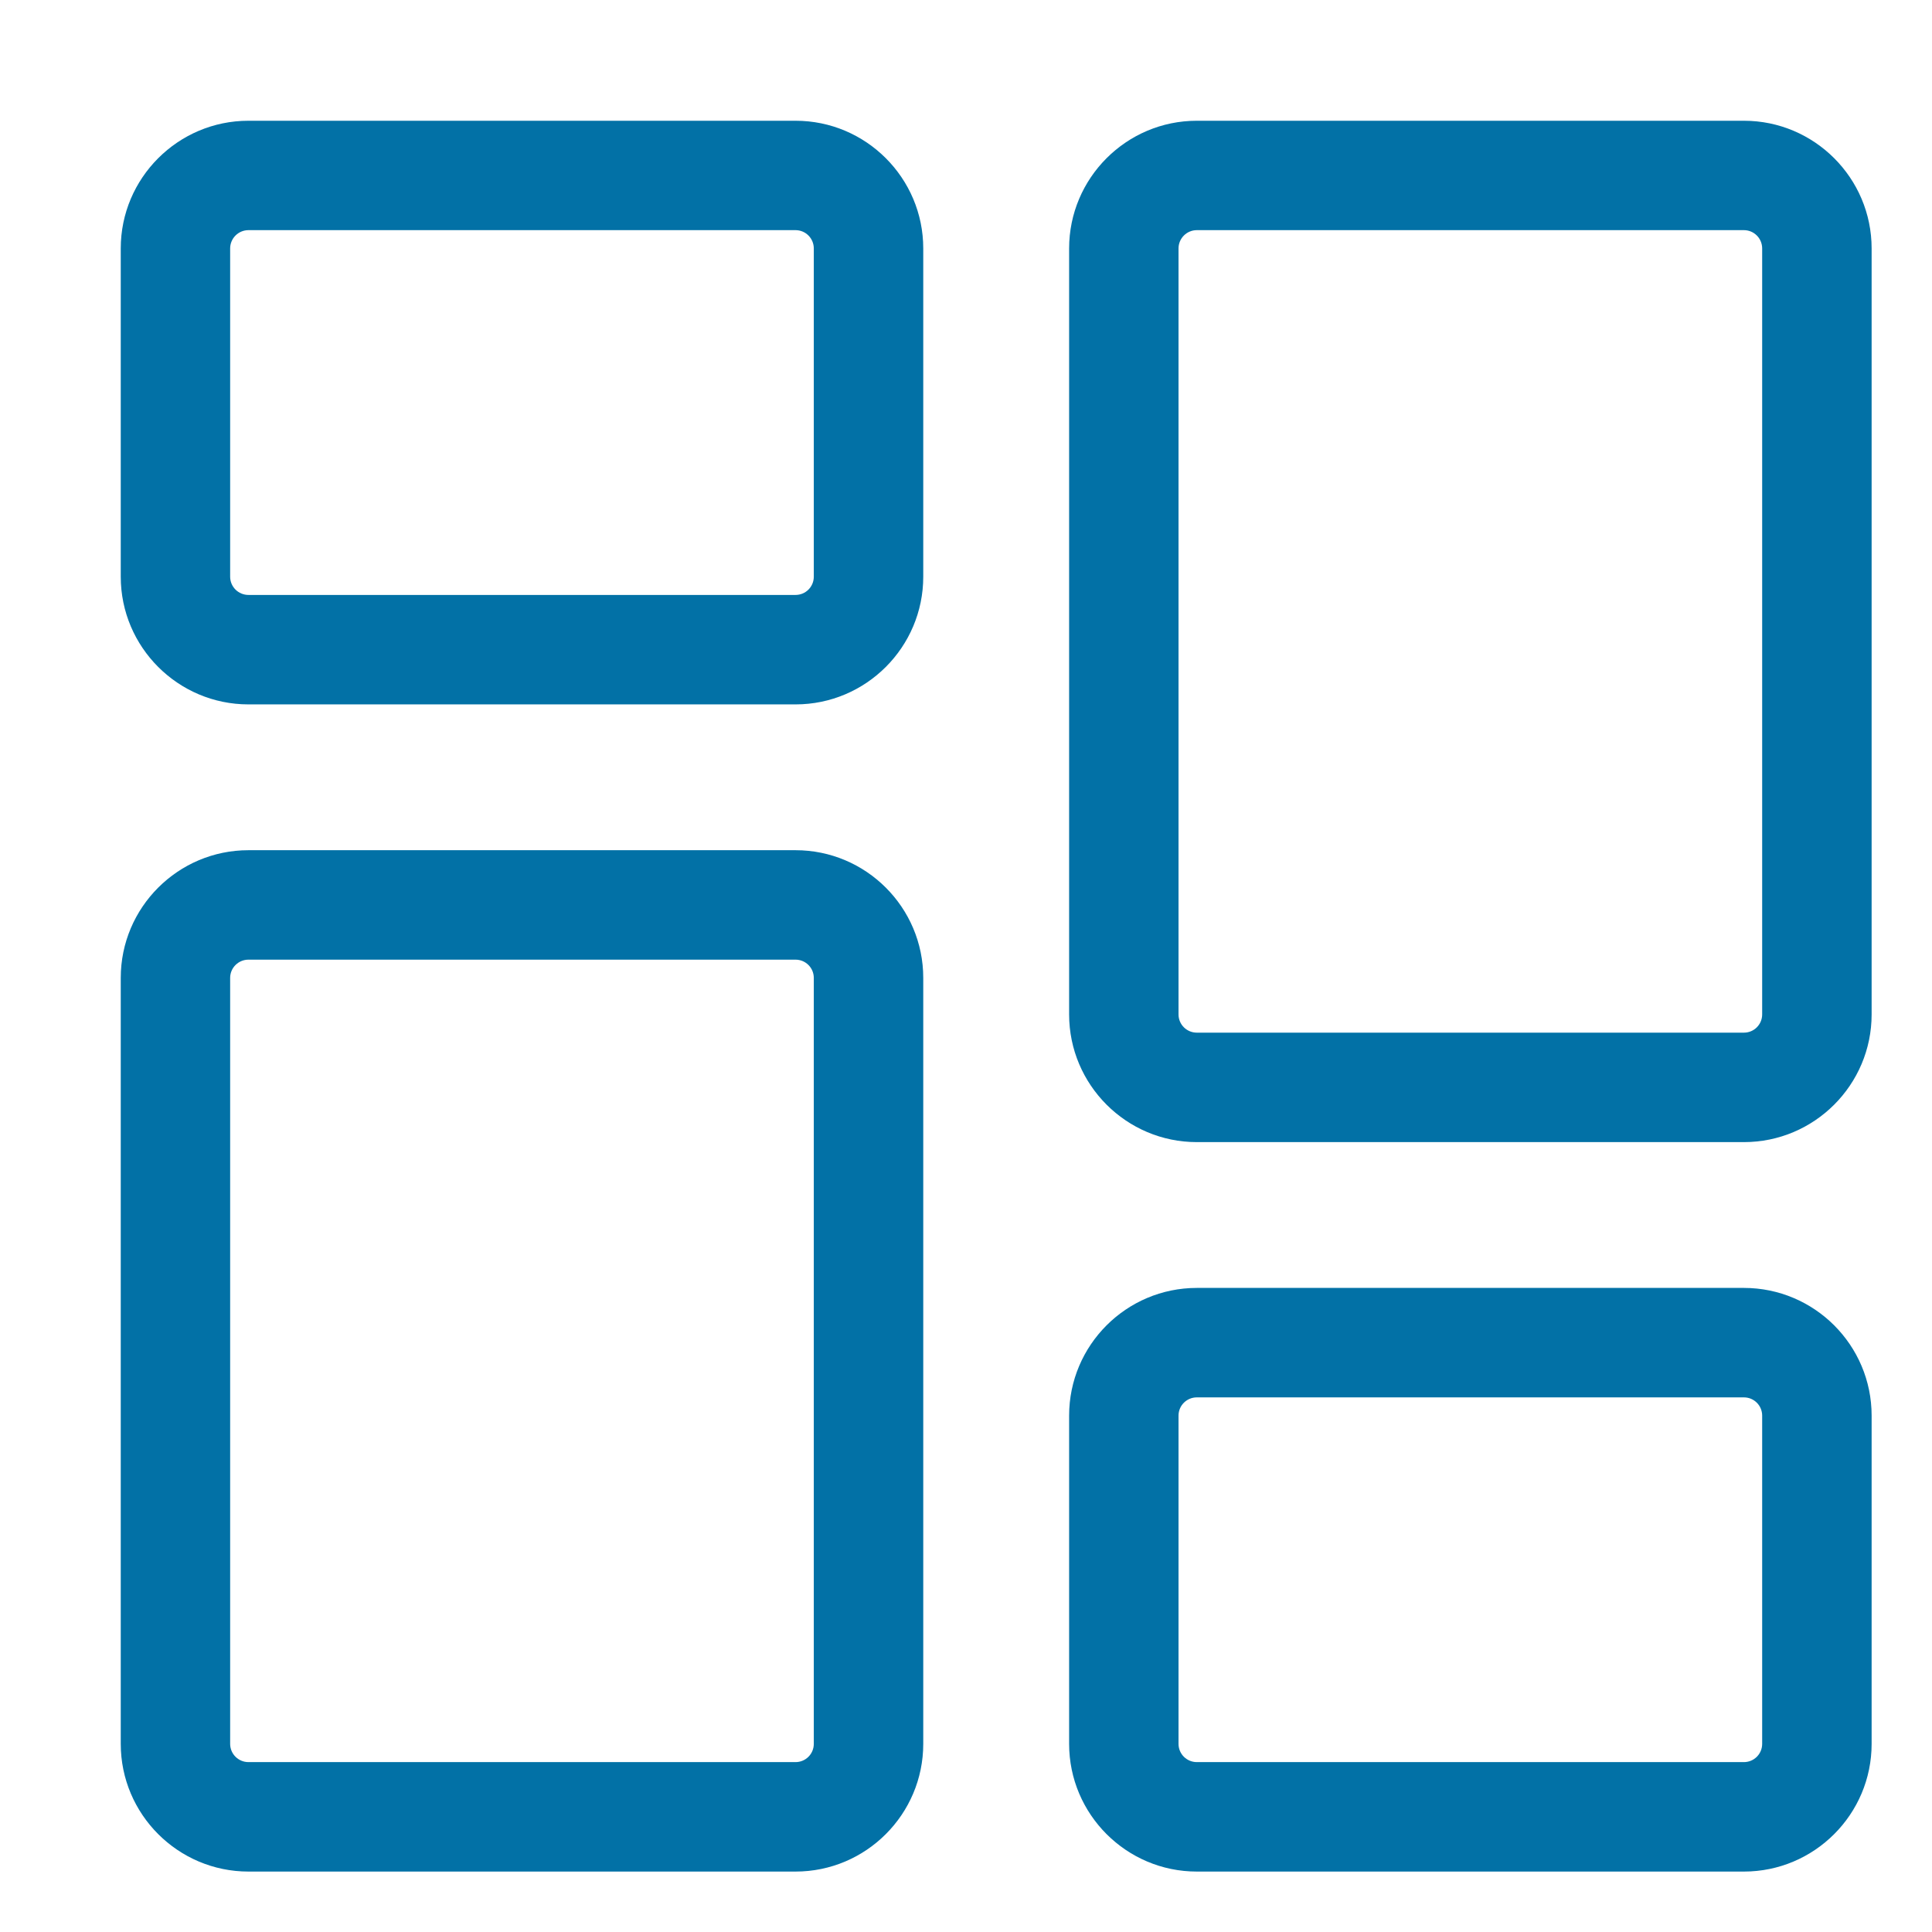 <svg width="32" height="32" viewBox="0 0 32 32" fill="none" xmlns="http://www.w3.org/2000/svg">
<path d="M13.177 11.667H4.115C2.949 11.667 2 10.718 2 9.552V4.115C2 2.949 2.949 2 4.115 2H13.177C14.343 2 15.292 2.949 15.292 4.115V9.552C15.292 10.718 14.343 11.667 13.177 11.667ZM4.115 3.812C3.948 3.812 3.812 3.948 3.812 4.115V9.552C3.812 9.719 3.948 9.854 4.115 9.854H13.177C13.344 9.854 13.479 9.719 13.479 9.552V4.115C13.479 3.948 13.344 3.812 13.177 3.812H4.115Z" fill="#0271A6"/>
<path d="M13.177 30.999H4.115C2.949 30.999 2 30.05 2 28.884V16.197C2 15.03 2.949 14.082 4.115 14.082H13.177C14.343 14.082 15.292 15.03 15.292 16.197V28.884C15.292 30.05 14.343 30.999 13.177 30.999ZM4.115 15.895C3.948 15.895 3.812 16.03 3.812 16.197V28.884C3.812 29.051 3.948 29.186 4.115 29.186H13.177C13.344 29.186 13.479 29.051 13.479 28.884V16.197C13.479 16.03 13.344 15.895 13.177 15.895H4.115Z" fill="#0271A6"/>
<path d="M28.885 30.999H19.823C18.657 30.999 17.708 30.05 17.708 28.884V23.447C17.708 22.28 18.657 21.332 19.823 21.332H28.885C30.051 21.332 31 22.28 31 23.447V28.884C31 30.05 30.051 30.999 28.885 30.999ZM19.823 23.145C19.656 23.145 19.52 23.28 19.52 23.447V28.884C19.52 29.051 19.656 29.186 19.823 29.186H28.885C29.052 29.186 29.187 29.051 29.187 28.884V23.447C29.187 23.28 29.052 23.145 28.885 23.145H19.823Z" fill="#0271A6"/>
<path d="M28.885 18.917H19.823C18.657 18.917 17.708 17.968 17.708 16.802V4.115C17.708 2.949 18.657 2 19.823 2H28.885C30.051 2 31 2.949 31 4.115V16.802C31 17.968 30.051 18.917 28.885 18.917ZM19.823 3.812C19.656 3.812 19.52 3.948 19.52 4.115V16.802C19.52 16.969 19.656 17.104 19.823 17.104H28.885C29.052 17.104 29.187 16.969 29.187 16.802V4.115C29.187 3.948 29.052 3.812 28.885 3.812H19.823Z" fill="#0271A6"/>
</svg>
